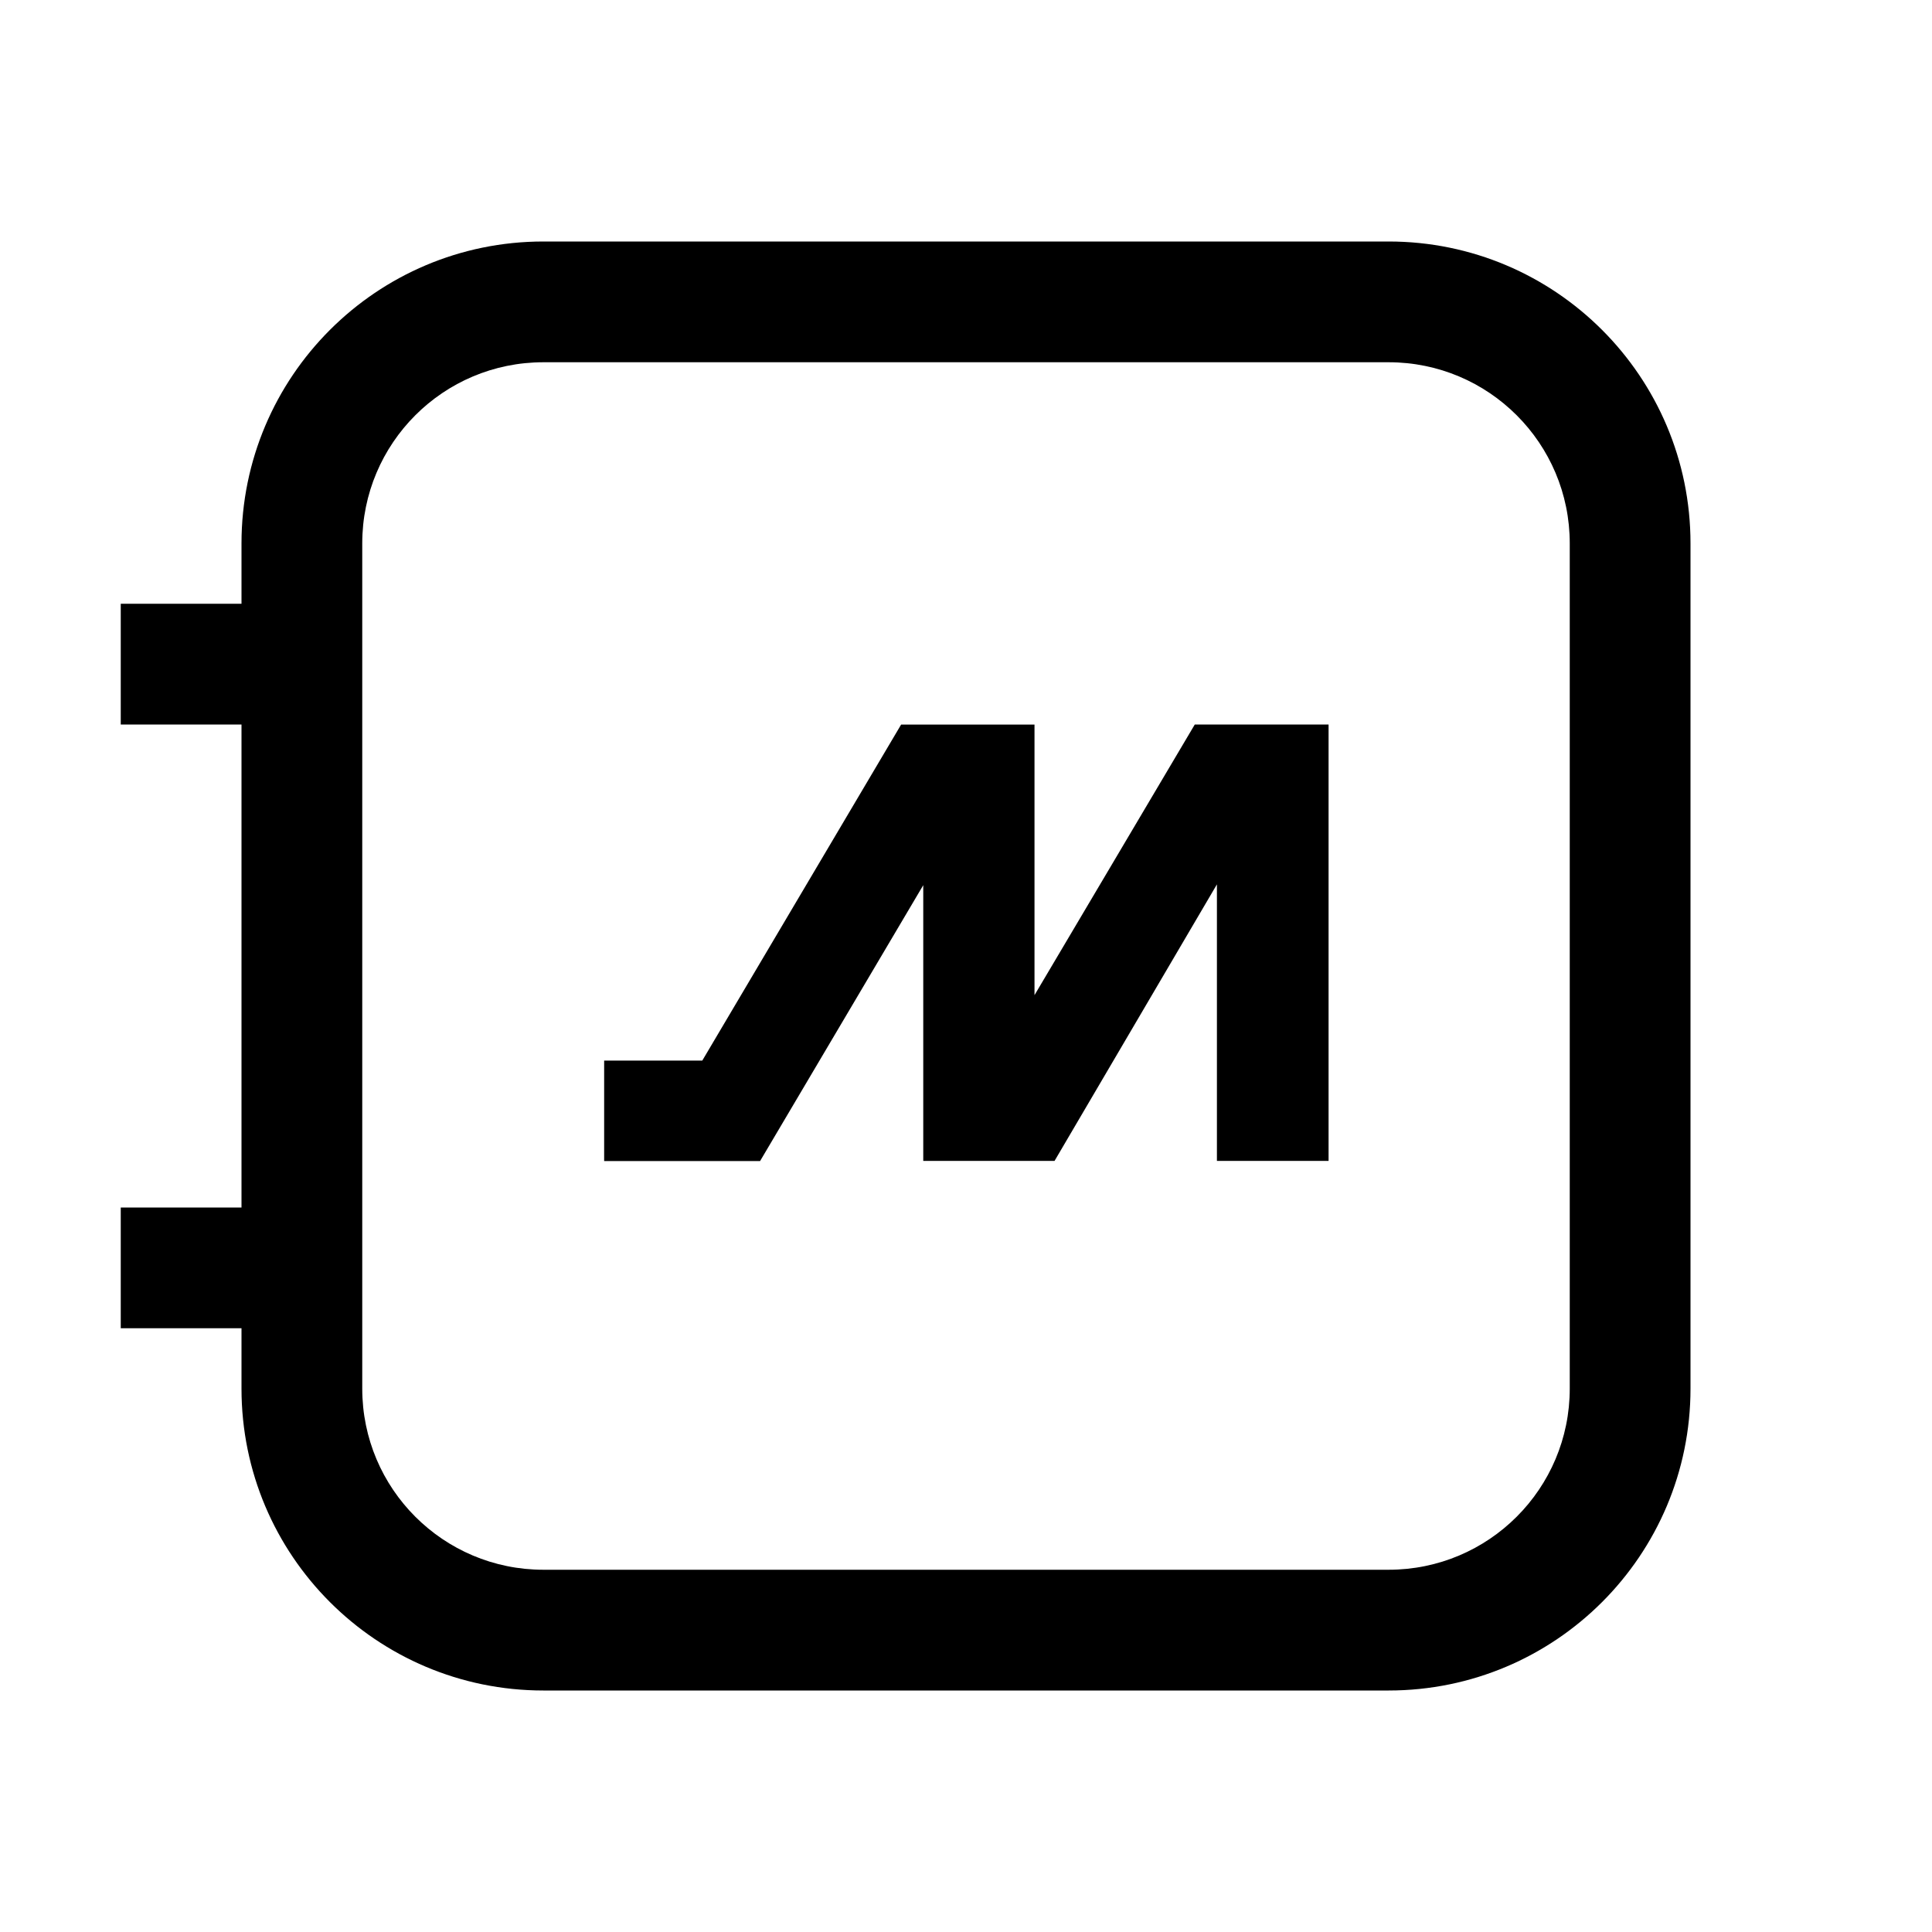 <svg width="24" height="24" viewBox="0 0 24 24" fill="none" xmlns="http://www.w3.org/2000/svg">
<path d="M11.194 9.001H12.851V12.362L14.842 9H16.504V14.421H15.117V10.986L13.1 14.421H11.469V10.996L9.442 14.423H7.505V13.175H8.724L11.194 9.001Z" fill="black"/>
<path fill-rule="evenodd" clip-rule="evenodd" d="M6.75 3C4.679 3 3 4.679 3 6.75V7.5H1.5V9H3V15H1.5V16.5H3V17.25C3 19.321 4.679 21 6.75 21H17.25C19.321 21 21 19.321 21 17.25V6.75C21 4.679 19.321 3 17.25 3H6.75ZM4.5 6.75C4.5 5.507 5.507 4.5 6.75 4.5H17.25C18.493 4.5 19.5 5.507 19.5 6.75V17.25C19.5 18.493 18.493 19.5 17.25 19.5H6.75C5.507 19.5 4.5 18.493 4.5 17.25V6.75Z" fill="black"/>
</svg>
